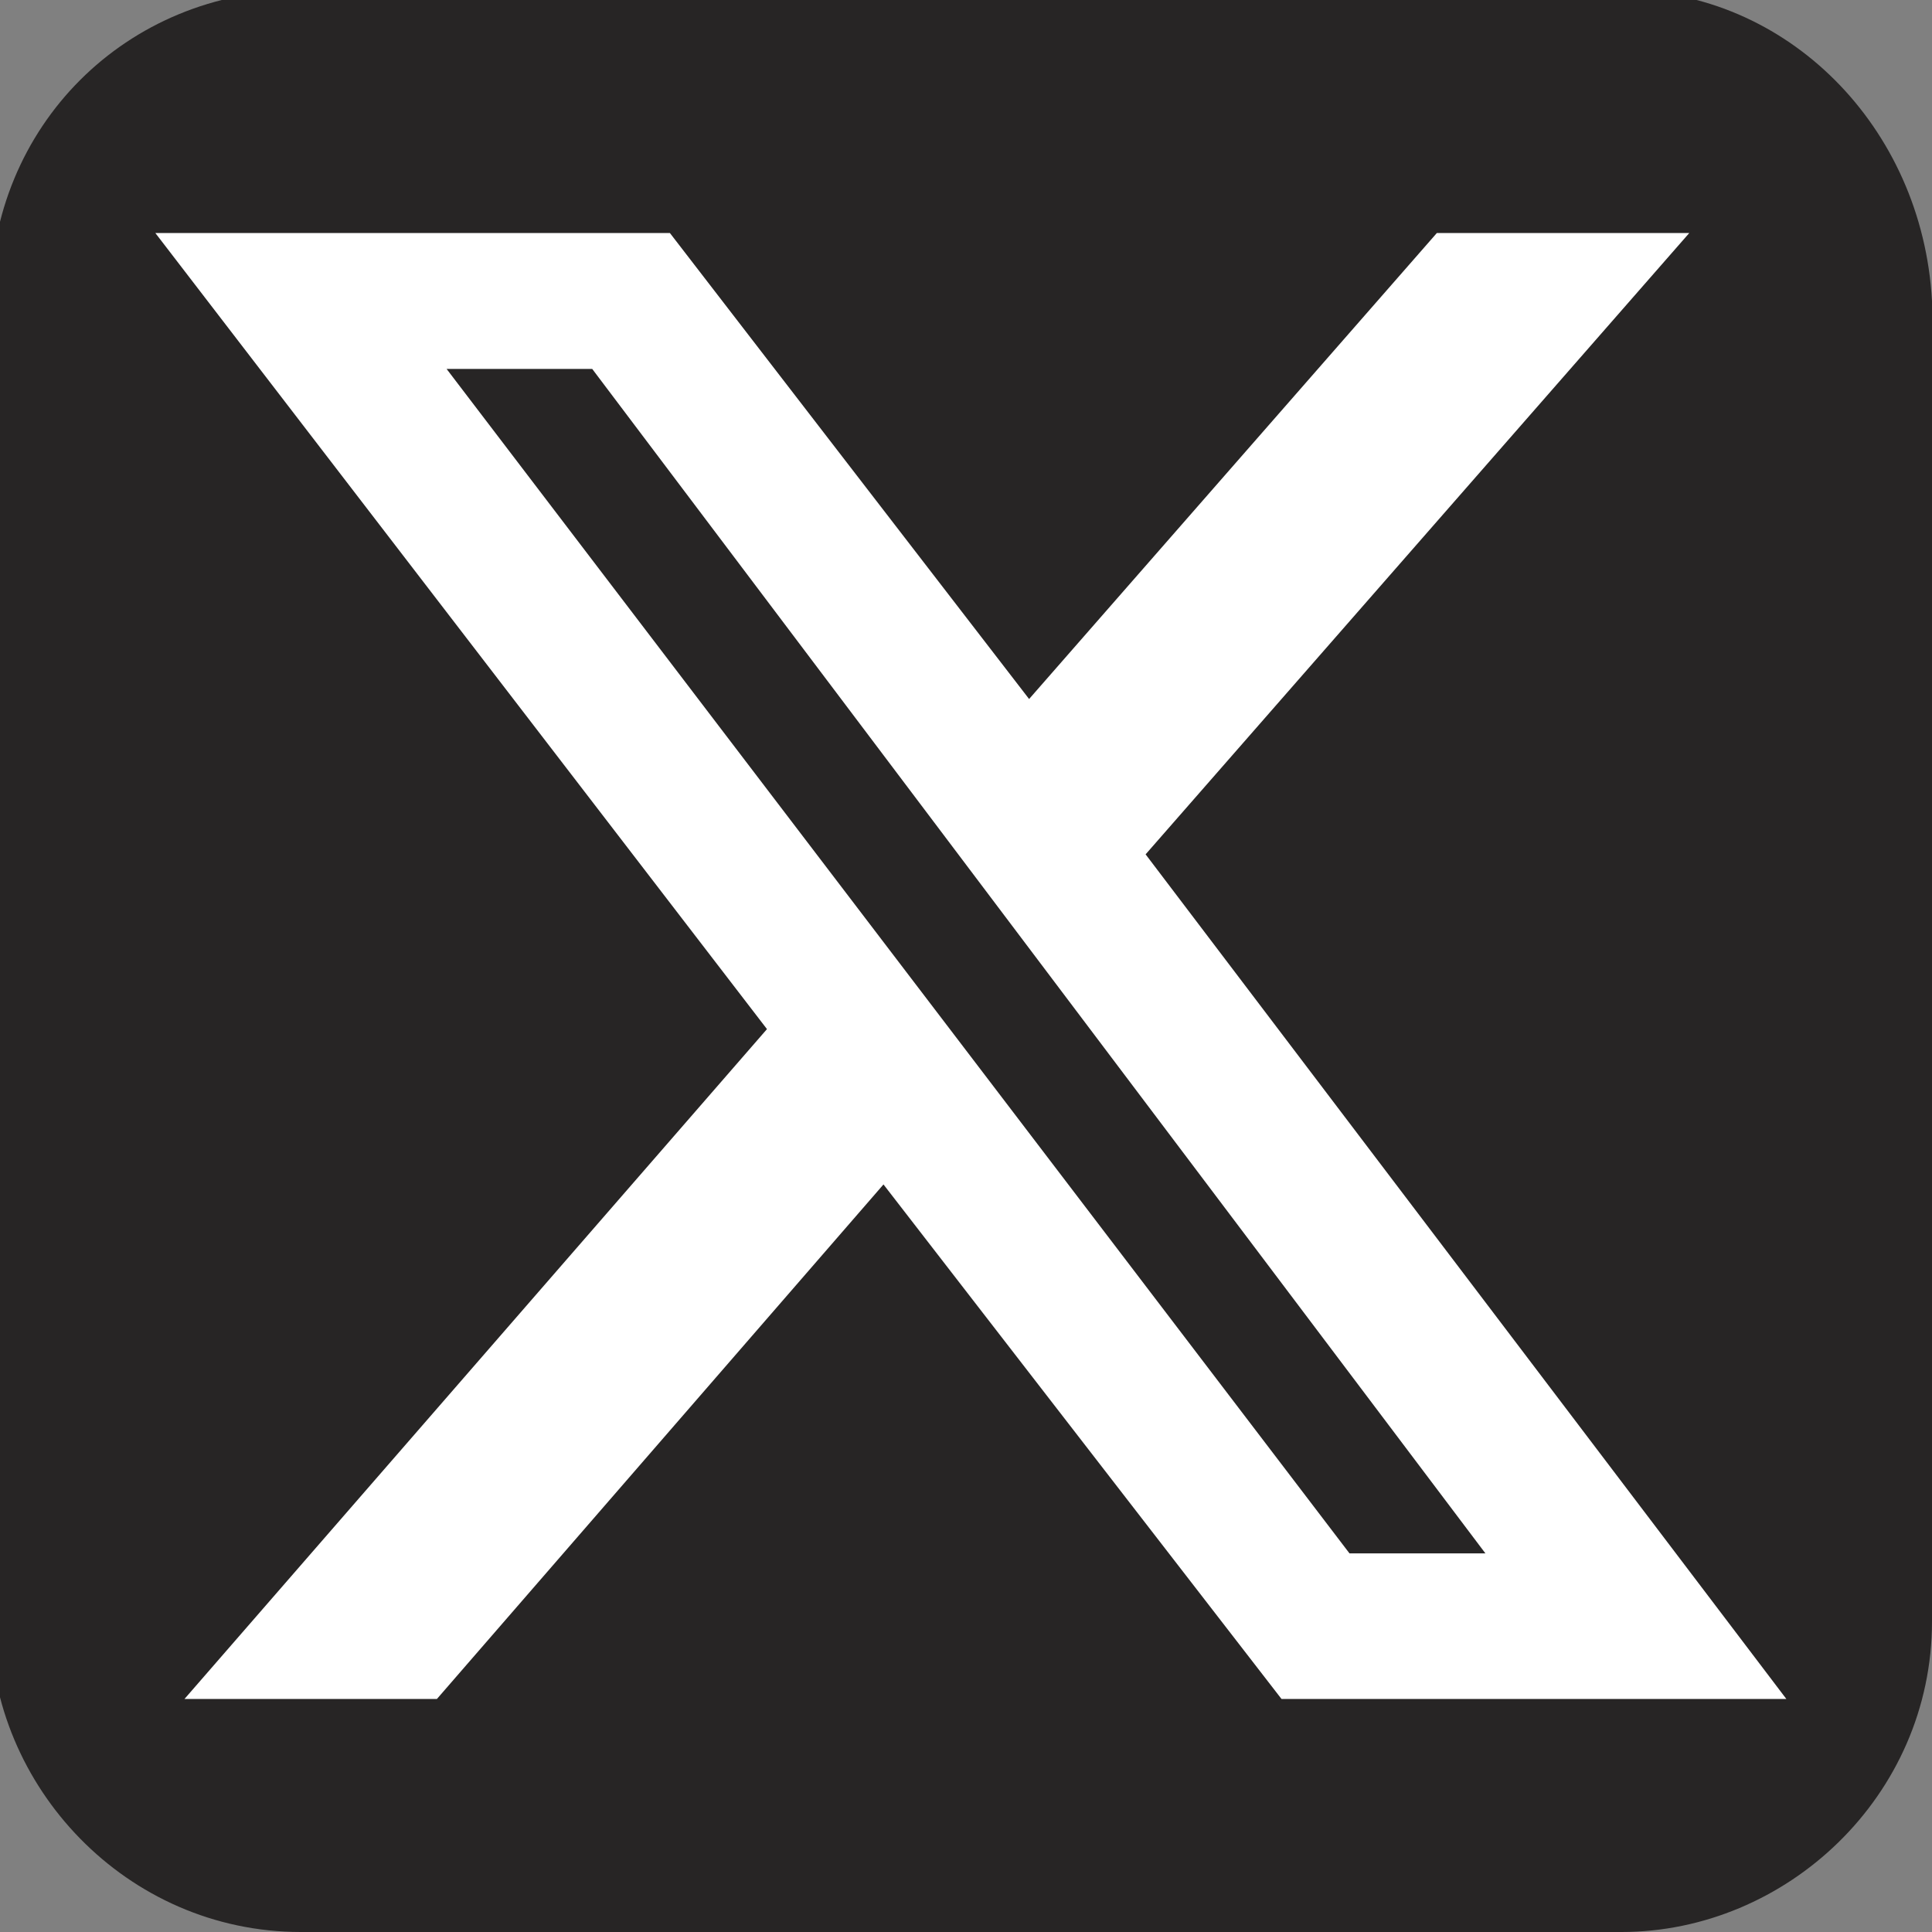 <?xml version="1.0" encoding="utf-8"?>
<!-- Generator: Adobe Illustrator 24.0.3, SVG Export Plug-In . SVG Version: 6.00 Build 0)  -->
<svg version="1.1" id="Capa_1" xmlns="http://www.w3.org/2000/svg" xmlns:xlink="http://www.w3.org/1999/xlink" x="0px" y="0px"
	 viewBox="0 0 19.9 19.9" style="enable-background:new 0 0 19.9 19.9;" xml:space="preserve">
<rect x="0" y="0" width="19.9" height="19.9" fill="#808080" stroke="none"/>
<style type="text/css">
	.st0{fill-rule:evenodd;clip-rule:evenodd;fill:#272525;}
	.st1{fill-rule:evenodd;clip-rule:evenodd;fill:#FFFFFF;}
</style>
<path class="st0" d="M16.7-0.1H3.1c-1.8,0-3.2,1.4-3.2,3.2v13.6c0,1.7,1.4,3.2,3.2,3.2h13.6c1.7,0,3.2-1.4,3.2-3.2V3.1
	C19.8,1.3,18.4-0.1,16.7-0.1z"/>
<path class="st1" d="M14.8,2.4h2.6l-5.6,6.4l6.6,8.7h-5.2l-4.1-5.3l-4.6,5.3H1.9l6-6.9L1.6,2.4h5.3l3.7,4.8L14.8,2.4z M13.9,16h1.4
	L6.1,3.8H4.6L13.9,16z"/>
</svg>

